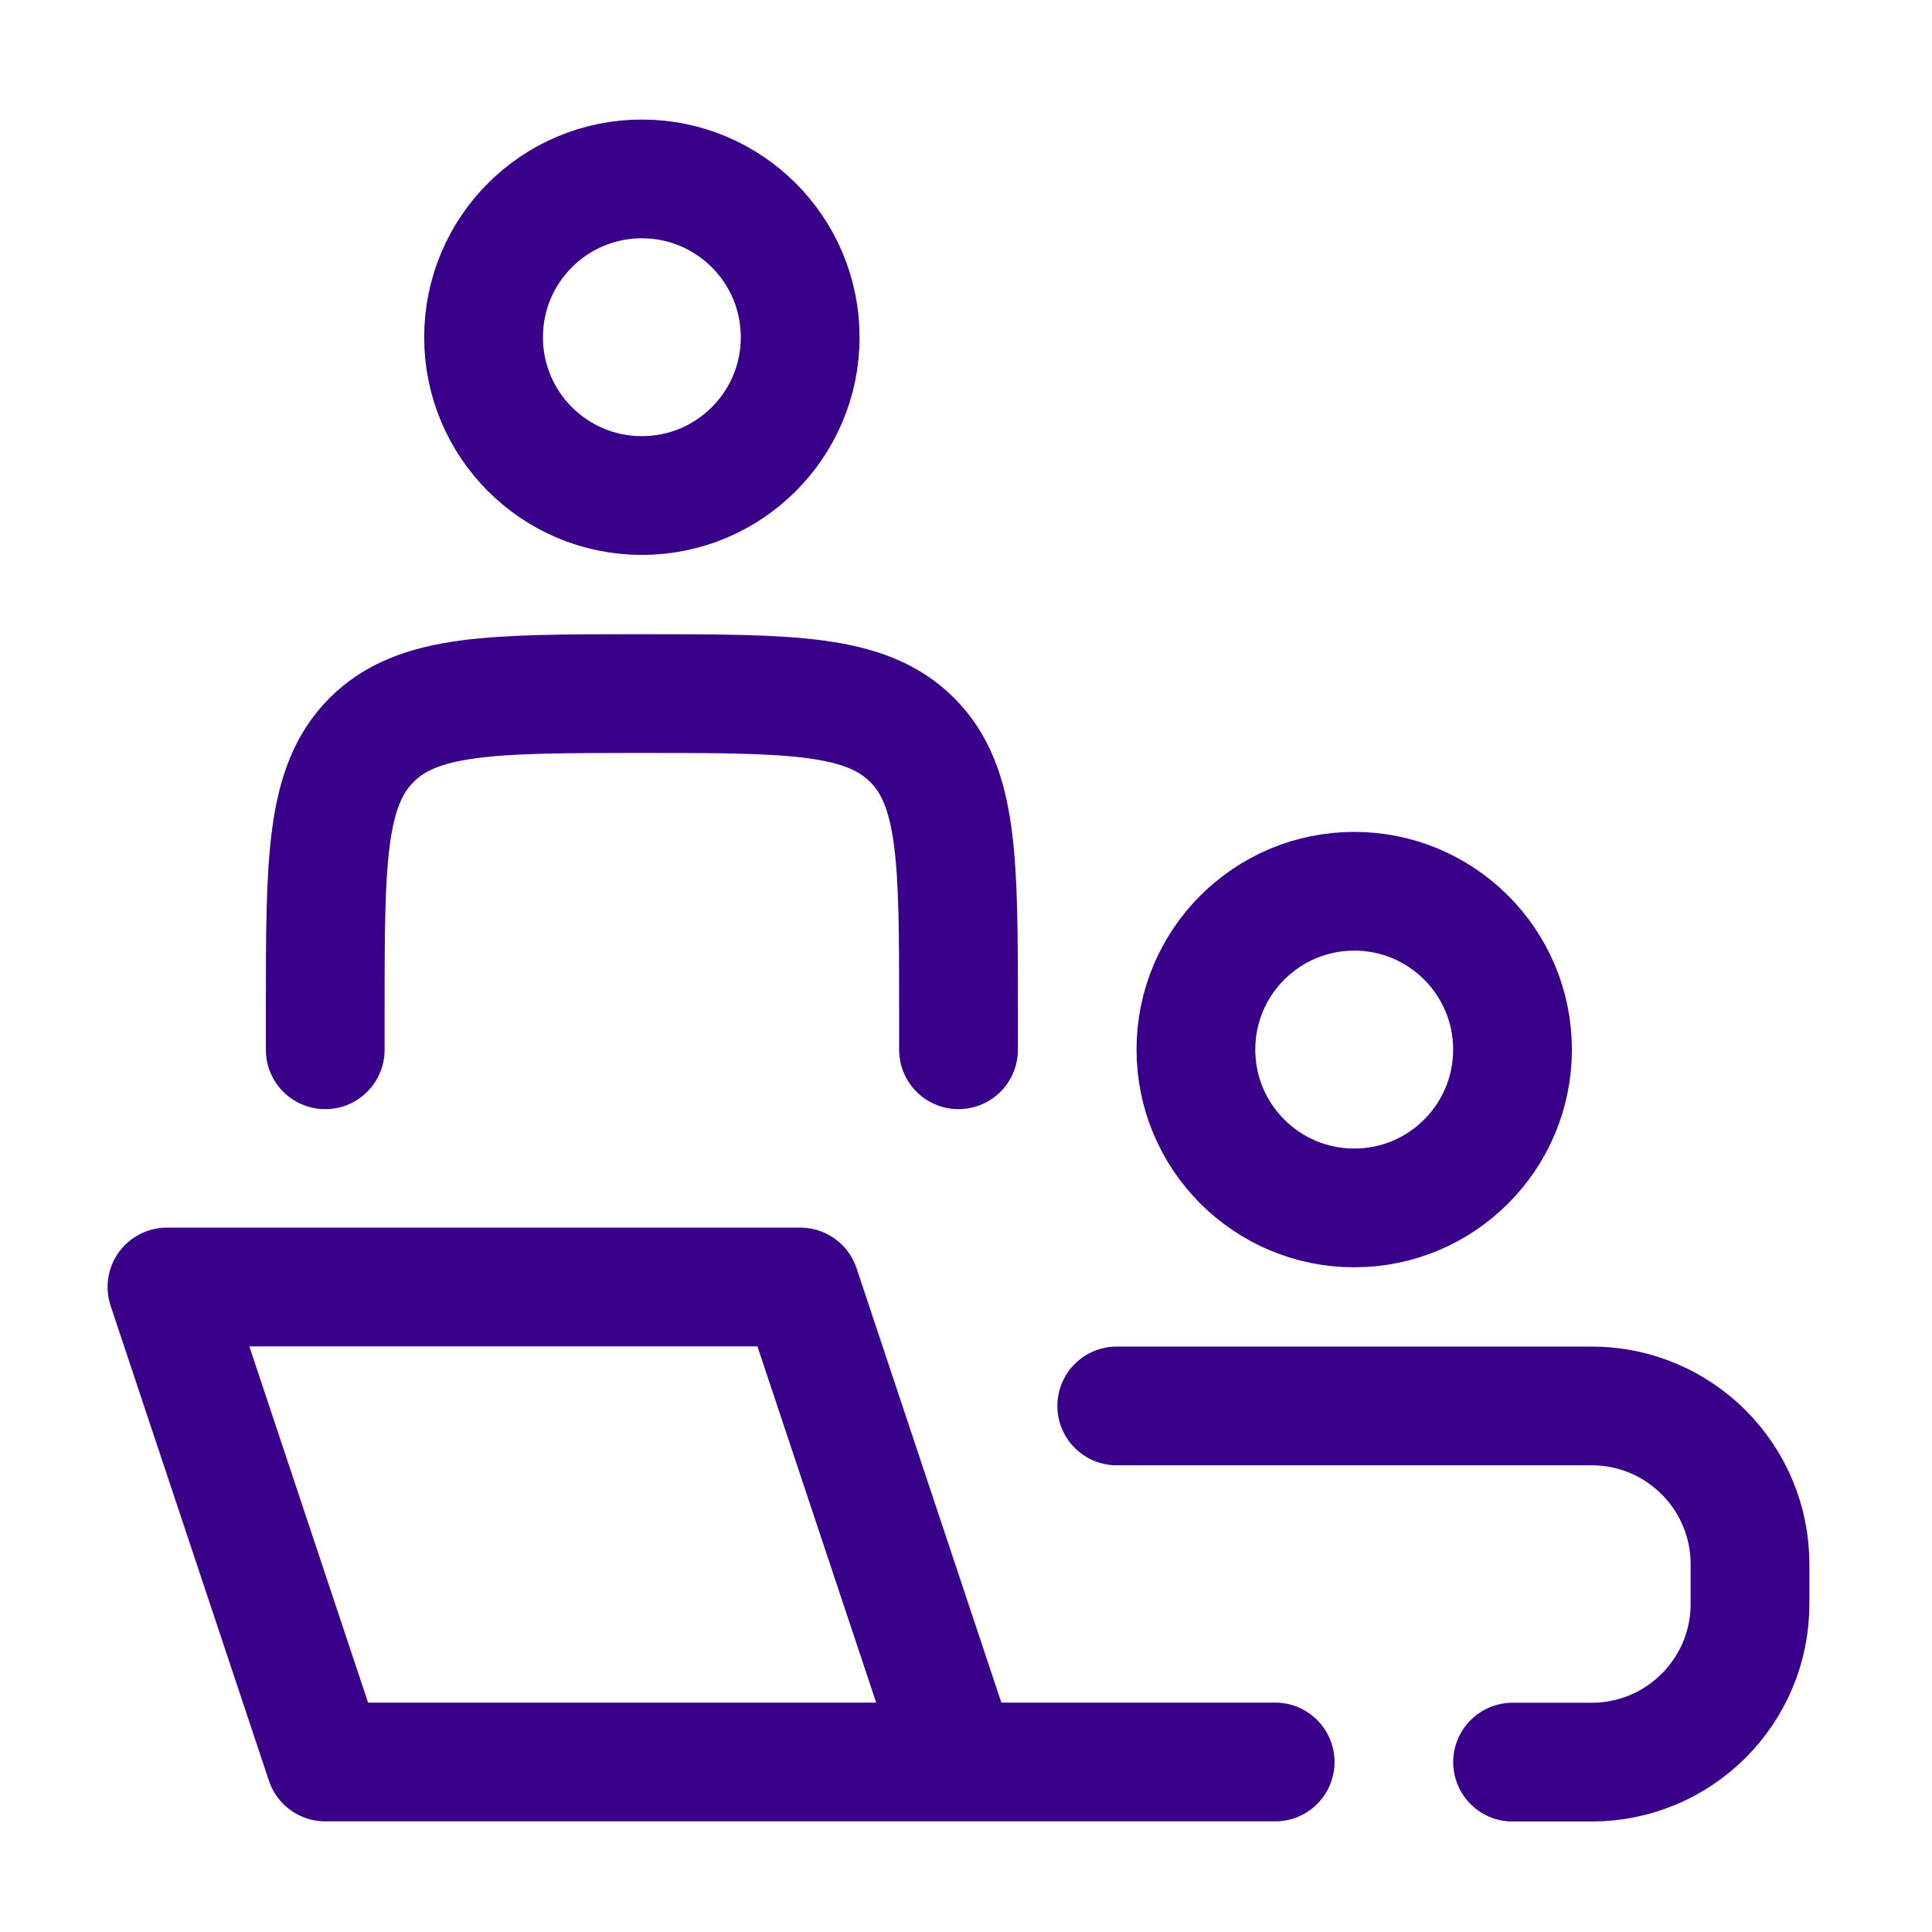 <svg xmlns="http://www.w3.org/2000/svg" width="41" height="41" viewBox="0 0 41 41" fill="none">
    <path d="M20.342 37.392L16.982 27.312H3.543L6.903 37.392H20.342ZM20.342 37.392H27.061" stroke="#390089" stroke-width="2.52" stroke-linecap="round" stroke-linejoin="round" />
    <path d="M20.341 22.278V21.438C20.341 18.271 20.341 16.687 19.357 15.703C18.373 14.719 16.789 14.719 13.622 14.719C10.454 14.719 8.87 14.719 7.886 15.703C6.902 16.687 6.902 18.271 6.902 21.438V22.278" stroke="#390089" stroke-width="2.52" stroke-linecap="round" stroke-linejoin="round" />
    <path d="M32.098 22.274C32.098 24.129 30.594 25.634 28.739 25.634C26.883 25.634 25.379 24.129 25.379 22.274C25.379 20.418 26.883 18.914 28.739 18.914C30.594 18.914 32.098 20.418 32.098 22.274Z" stroke="#390089" stroke-width="2.52" />
    <path d="M16.981 7.157C16.981 9.012 15.477 10.516 13.621 10.516C11.766 10.516 10.262 9.012 10.262 7.157C10.262 5.301 11.766 3.797 13.621 3.797C15.477 3.797 16.981 5.301 16.981 7.157Z" stroke="#390089" stroke-width="2.52" />
    <path d="M23.699 29.836H33.778C35.634 29.836 37.138 31.34 37.138 33.196V34.036C37.138 35.891 35.634 37.395 33.778 37.395H32.099" stroke="#390089" stroke-width="2.52" stroke-linecap="round" />
</svg>